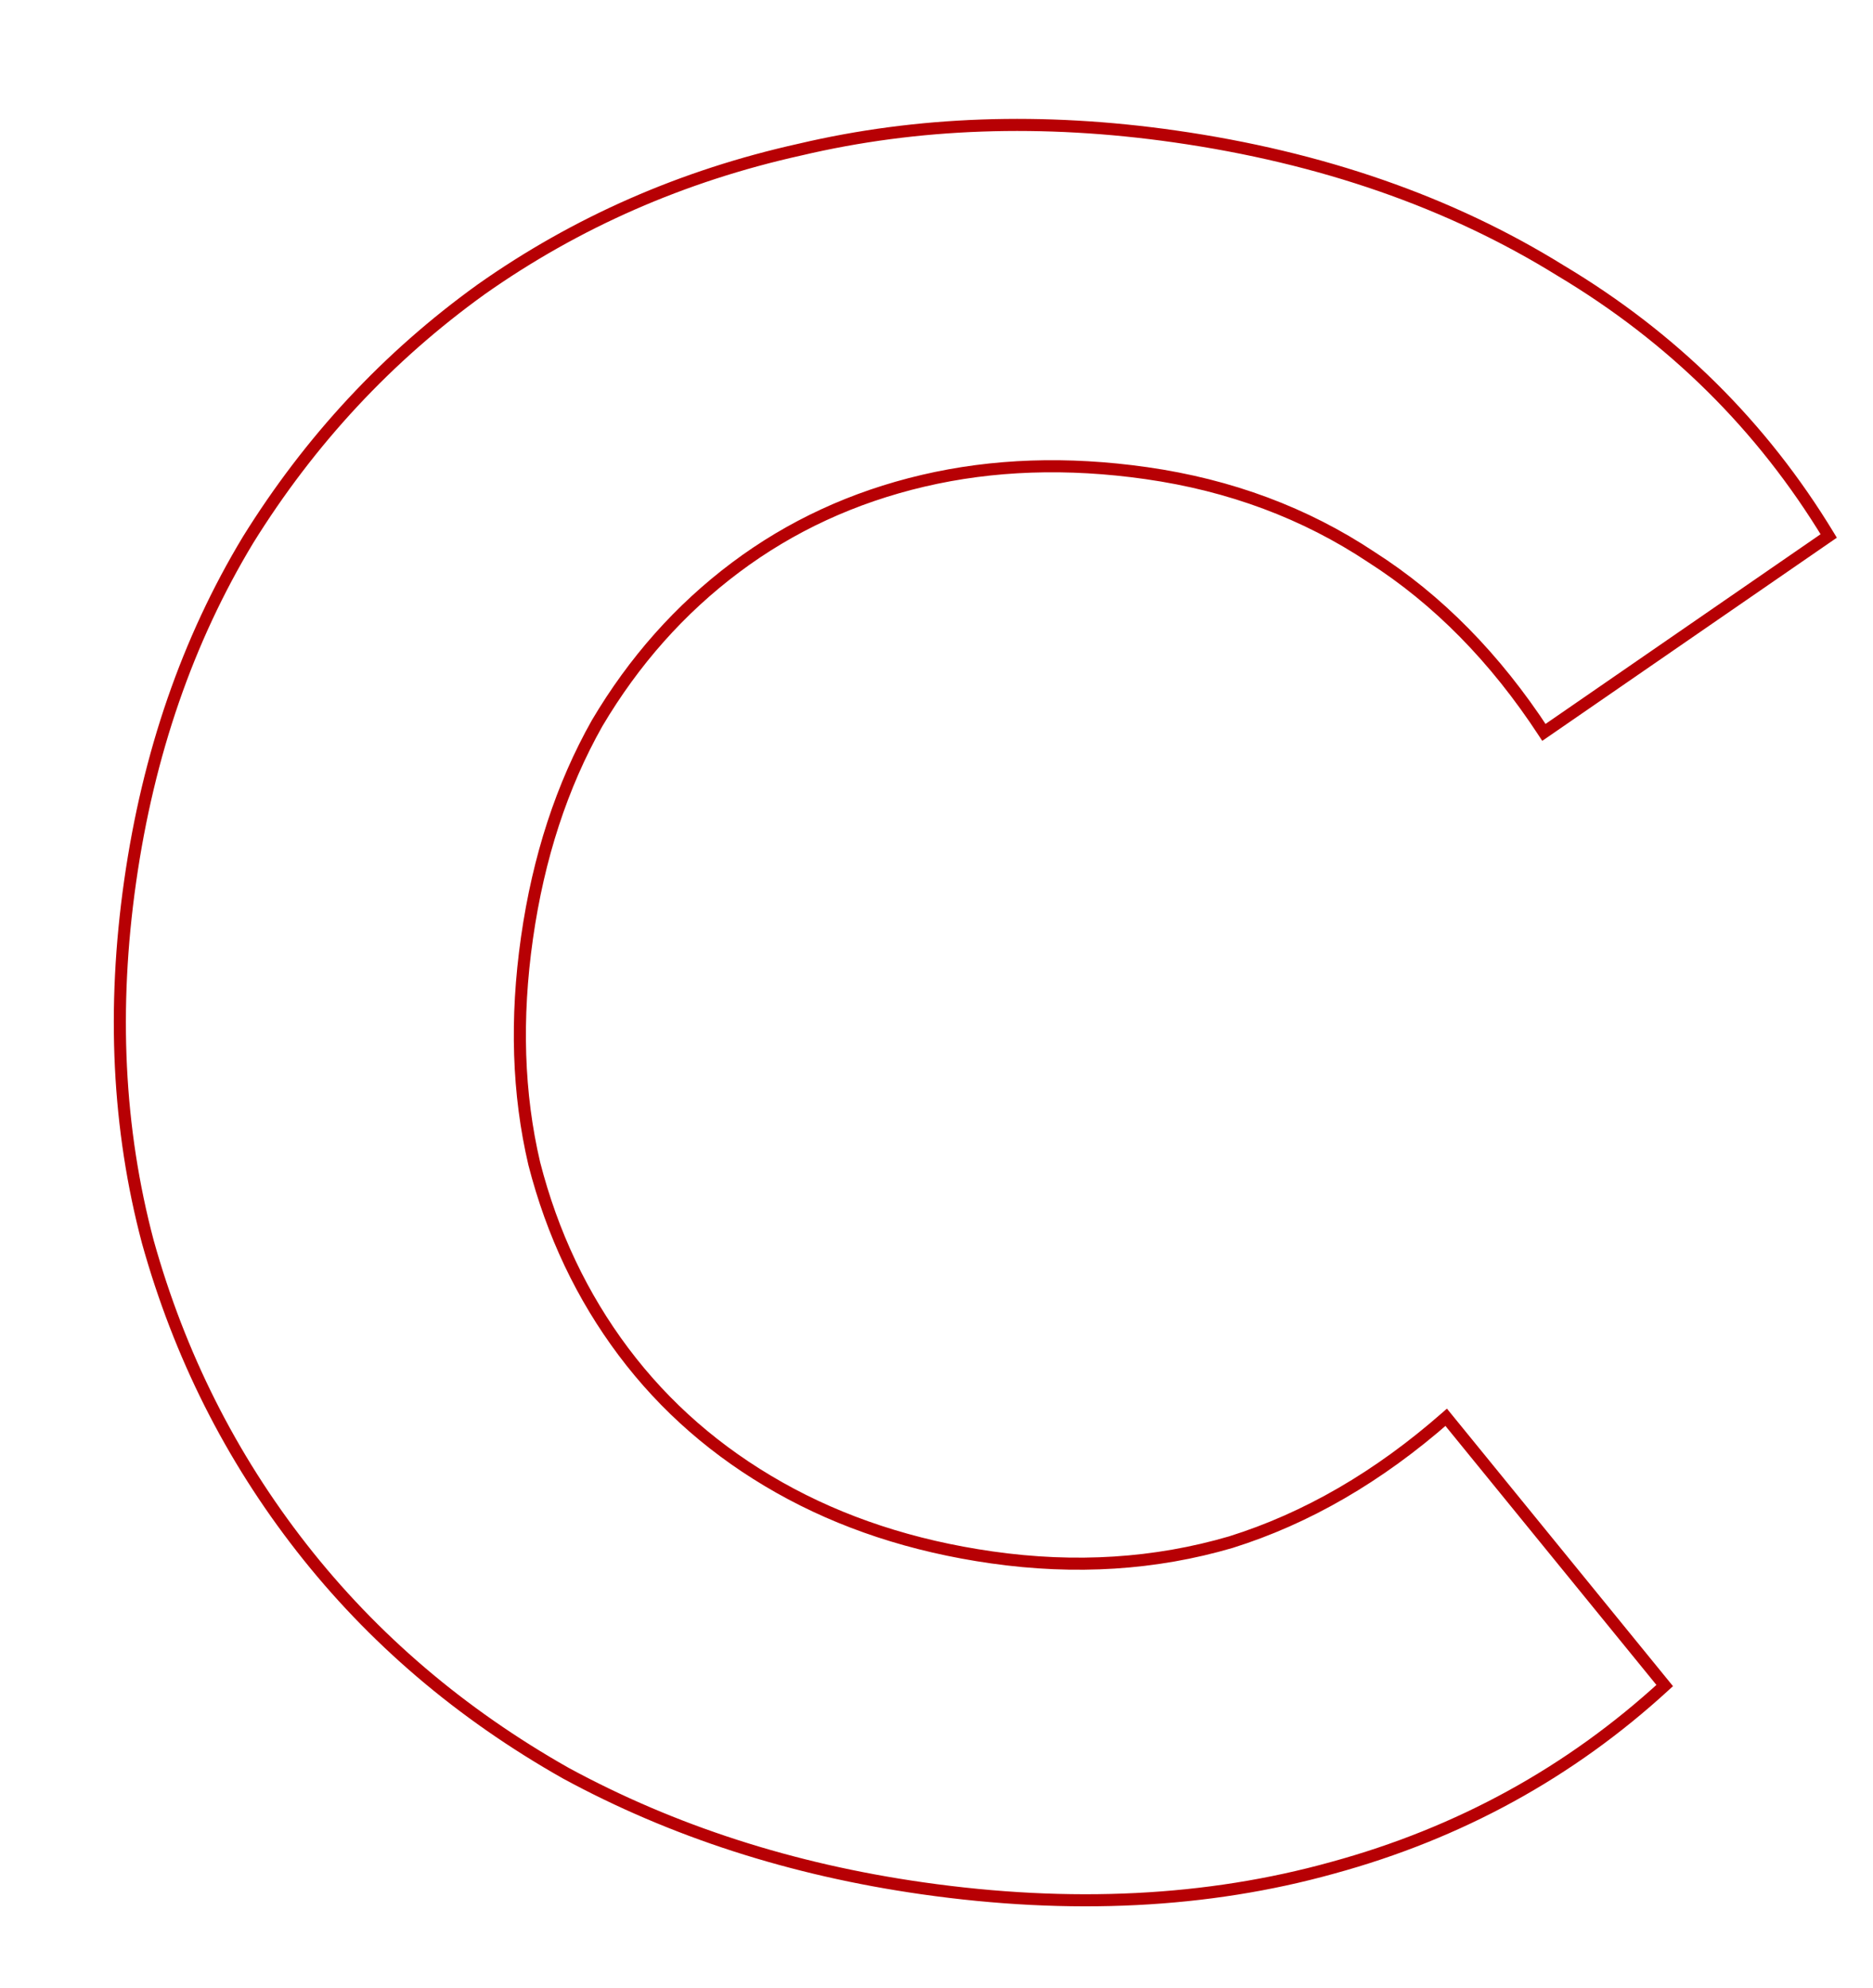 <?xml version="1.0" encoding="UTF-8"?> <svg xmlns="http://www.w3.org/2000/svg" width="310" height="329" viewBox="0 0 310 329" fill="none"> <path d="M93.651 293.428L93.159 294.298L93.166 294.302L93.174 294.306L93.651 293.428ZM49.935 256.133L49.148 256.749L49.148 256.749L49.935 256.133ZM24.468 205.504L23.502 205.761L23.505 205.773L24.468 205.504ZM41.041 89.362L40.191 88.834L40.185 88.845L41.041 89.362ZM79.652 47.877L79.076 47.06L79.068 47.066L79.652 47.877ZM132.398 24.755L132.615 25.732L132.627 25.729L132.398 24.755ZM258.267 44.759L257.74 45.609L257.747 45.613L257.754 45.618L258.267 44.759ZM302.67 88.691L303.238 89.514L304.014 88.979L303.525 88.172L302.67 88.691ZM255.533 121.194L254.696 121.741L255.256 122.6L256.1 122.018L255.533 121.194ZM226.979 92.193L226.426 93.025L226.433 93.03L226.441 93.035L226.979 92.193ZM121.71 93.926L122.31 94.726L122.31 94.726L121.71 93.926ZM98.83 119.675L97.969 119.165L97.964 119.174L97.959 119.183L98.83 119.675ZM88.429 192.564L87.455 192.793L87.458 192.803L87.46 192.813L88.429 192.564ZM103.194 223.685L102.394 224.285L102.394 224.285L103.194 223.685ZM203.72 255.193L204.001 256.152L204.01 256.15L204.019 256.147L203.72 255.193ZM239.36 234.533L240.135 233.902L239.48 233.097L238.7 233.782L239.36 234.533ZM275.525 278.924L276.201 279.661L276.896 279.023L276.3 278.292L275.525 278.924ZM220.549 309.083L220.286 308.118L220.281 308.12L220.549 309.083ZM152.781 311.48C131.262 308.409 111.714 302.096 94.128 292.549L93.174 294.306C110.986 303.977 130.764 310.358 152.498 313.46L152.781 311.48ZM94.144 292.557C76.858 282.781 62.389 270.434 50.723 255.517L49.148 256.749C60.982 271.883 75.656 284.399 93.159 294.298L94.144 292.557ZM50.723 255.517C39.056 240.596 30.625 223.838 25.431 205.235L23.505 205.773C28.768 224.623 37.316 241.618 49.148 256.749L50.723 255.517ZM25.435 205.248C20.511 186.702 19.538 166.948 22.531 145.974L20.551 145.692C17.524 166.903 18.503 186.93 23.502 205.761L25.435 205.248ZM22.531 145.974C25.523 125.001 31.983 106.307 41.897 89.879L40.185 88.845C30.118 105.526 23.578 124.48 20.551 145.692L22.531 145.974ZM41.89 89.889C52.08 73.482 64.861 59.751 80.236 48.689L79.068 47.066C63.476 58.283 50.516 72.209 40.191 88.834L41.89 89.889ZM80.228 48.695C95.867 37.672 113.326 30.017 132.615 25.731L132.181 23.779C112.643 28.12 94.938 35.88 79.076 47.06L80.228 48.695ZM132.627 25.729C151.944 21.18 172.49 20.453 194.274 23.561L194.556 21.581C172.552 18.442 151.753 19.17 132.168 23.782L132.627 25.729ZM194.274 23.561C218.452 27.011 239.601 34.367 257.74 45.609L258.793 43.909C240.389 32.502 218.97 25.065 194.556 21.581L194.274 23.561ZM257.754 45.618C276.193 56.632 290.875 71.159 301.815 89.209L303.525 88.172C292.413 69.839 277.494 55.079 258.779 43.901L257.754 45.618ZM302.102 87.867L254.965 120.371L256.1 122.018L303.238 89.514L302.102 87.867ZM256.37 120.647C248.253 108.226 238.637 98.452 227.518 91.35L226.441 93.035C237.293 99.966 246.713 109.526 254.696 121.741L256.37 120.647ZM227.533 91.36C216.453 83.989 203.895 79.307 189.874 77.306L189.591 79.286C203.337 81.248 215.61 85.83 226.426 93.025L227.533 91.36ZM189.874 77.306C176.682 75.424 164.236 75.846 152.546 78.587L153.002 80.534C164.424 77.856 176.618 77.435 189.591 79.286L189.874 77.306ZM152.546 78.587C140.86 81.327 130.378 86.173 121.11 93.126L122.31 94.726C131.348 87.945 141.575 83.214 153.002 80.534L152.546 78.587ZM121.11 93.126C111.847 100.075 104.134 108.758 97.969 119.165L99.69 120.184C105.727 109.993 113.267 101.51 122.31 94.726L121.11 93.126ZM97.959 119.183C92.056 129.643 88.151 141.608 86.231 155.064L88.211 155.346C90.101 142.103 93.935 130.381 99.701 120.166L97.959 119.183ZM86.231 155.064C84.311 168.52 84.713 181.1 87.455 192.793L89.402 192.336C86.725 180.916 86.322 168.59 88.211 155.346L86.231 155.064ZM87.46 192.813C90.468 204.528 95.445 215.023 102.394 224.285L103.994 223.085C97.21 214.042 92.343 203.789 89.397 192.316L87.46 192.813ZM102.394 224.285C109.347 233.553 118.056 241.137 128.509 247.036L129.492 245.294C119.271 239.526 110.775 232.123 103.994 223.085L102.394 224.285ZM128.509 247.036C138.966 252.938 150.797 256.824 163.989 258.706L164.272 256.726C151.298 254.875 139.709 251.06 129.492 245.294L128.509 247.036ZM163.989 258.706C178.003 260.706 191.345 259.859 204.001 256.152L203.439 254.233C191.077 257.853 178.025 258.689 164.272 256.726L163.989 258.706ZM204.019 256.147C216.717 252.169 228.717 245.207 240.02 235.285L238.7 233.782C227.579 243.544 215.819 250.355 203.421 254.238L204.019 256.147ZM238.585 235.165L274.75 279.555L276.3 278.292L240.135 233.902L238.585 235.165ZM274.849 278.187C259.295 292.458 241.112 302.435 220.286 308.119L220.813 310.048C241.94 304.282 260.407 294.153 276.201 279.661L274.849 278.187ZM220.281 308.12C199.724 313.84 177.228 314.968 152.781 311.48L152.498 313.46C177.178 316.981 199.956 315.852 220.817 310.047L220.281 308.12Z" fill="#B70004"></path> </svg> 